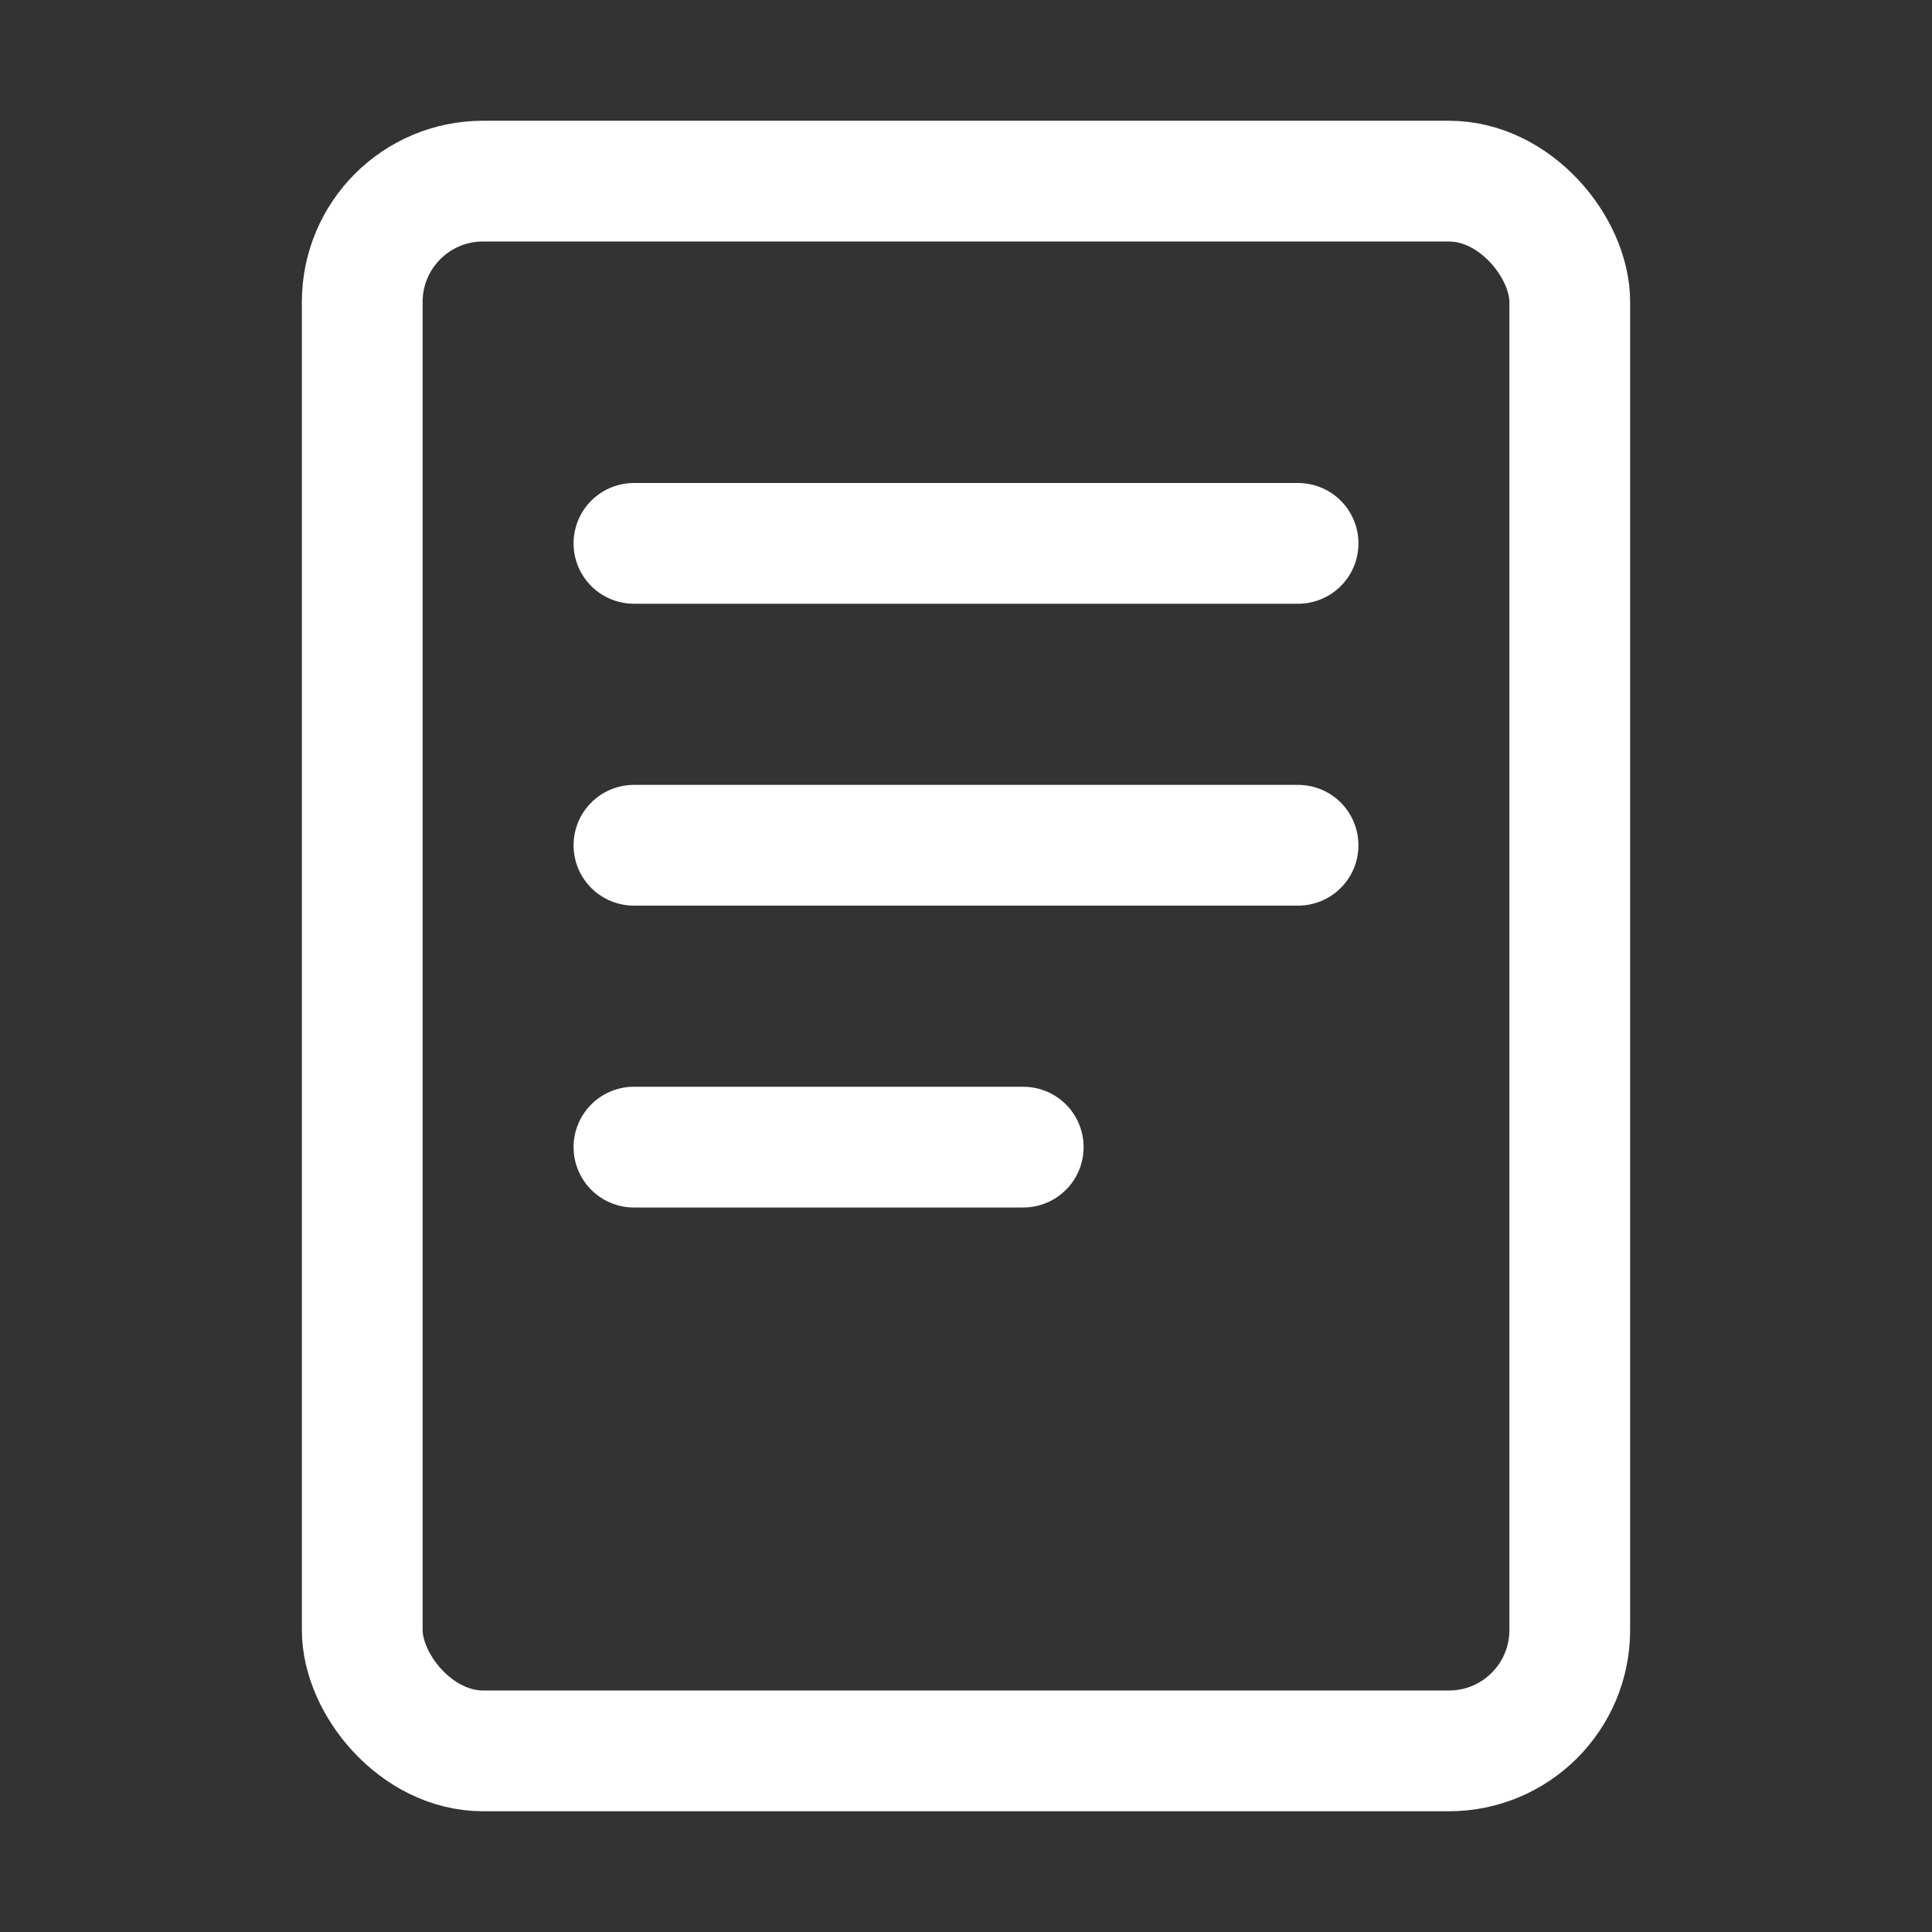 <?xml version="1.0" encoding="UTF-8"?>
<svg width="32px" height="32px" viewBox="0 0 32 32" version="1.1" xmlns="http://www.w3.org/2000/svg" xmlns:xlink="http://www.w3.org/1999/xlink">
    <rect x="0" y="0" width="32" height="32" fill="#333333" stroke="none"/>
    <title>Icons/Tools_meine_Notizen</title>
    <g id="Icons/Tools_meine_Notizen" stroke="none" stroke-width="1" fill="none" fill-rule="evenodd">
        <rect id="Rectangle" stroke="#FFFFFF" stroke-width="2" stroke-linejoin="round" x="6" y="3" width="20" height="26" rx="2"></rect>
        <polyline id="Path-7-Copy-3" stroke="#FFFFFF" stroke-width="2" stroke-linecap="round" points="10.5 14 19.056 14 21.5 14"></polyline>
        <polyline id="Path-7-Copy-5" stroke="#FFFFFF" stroke-width="2" stroke-linecap="round" points="10.5 9 19.056 9 21.5 9"></polyline>
        <line x1="10.5" y1="19" x2="16.948" y2="19" id="Path-7-Copy-4" stroke="#FFFFFF" stroke-width="2" stroke-linecap="round"></line>
    </g>
</svg>